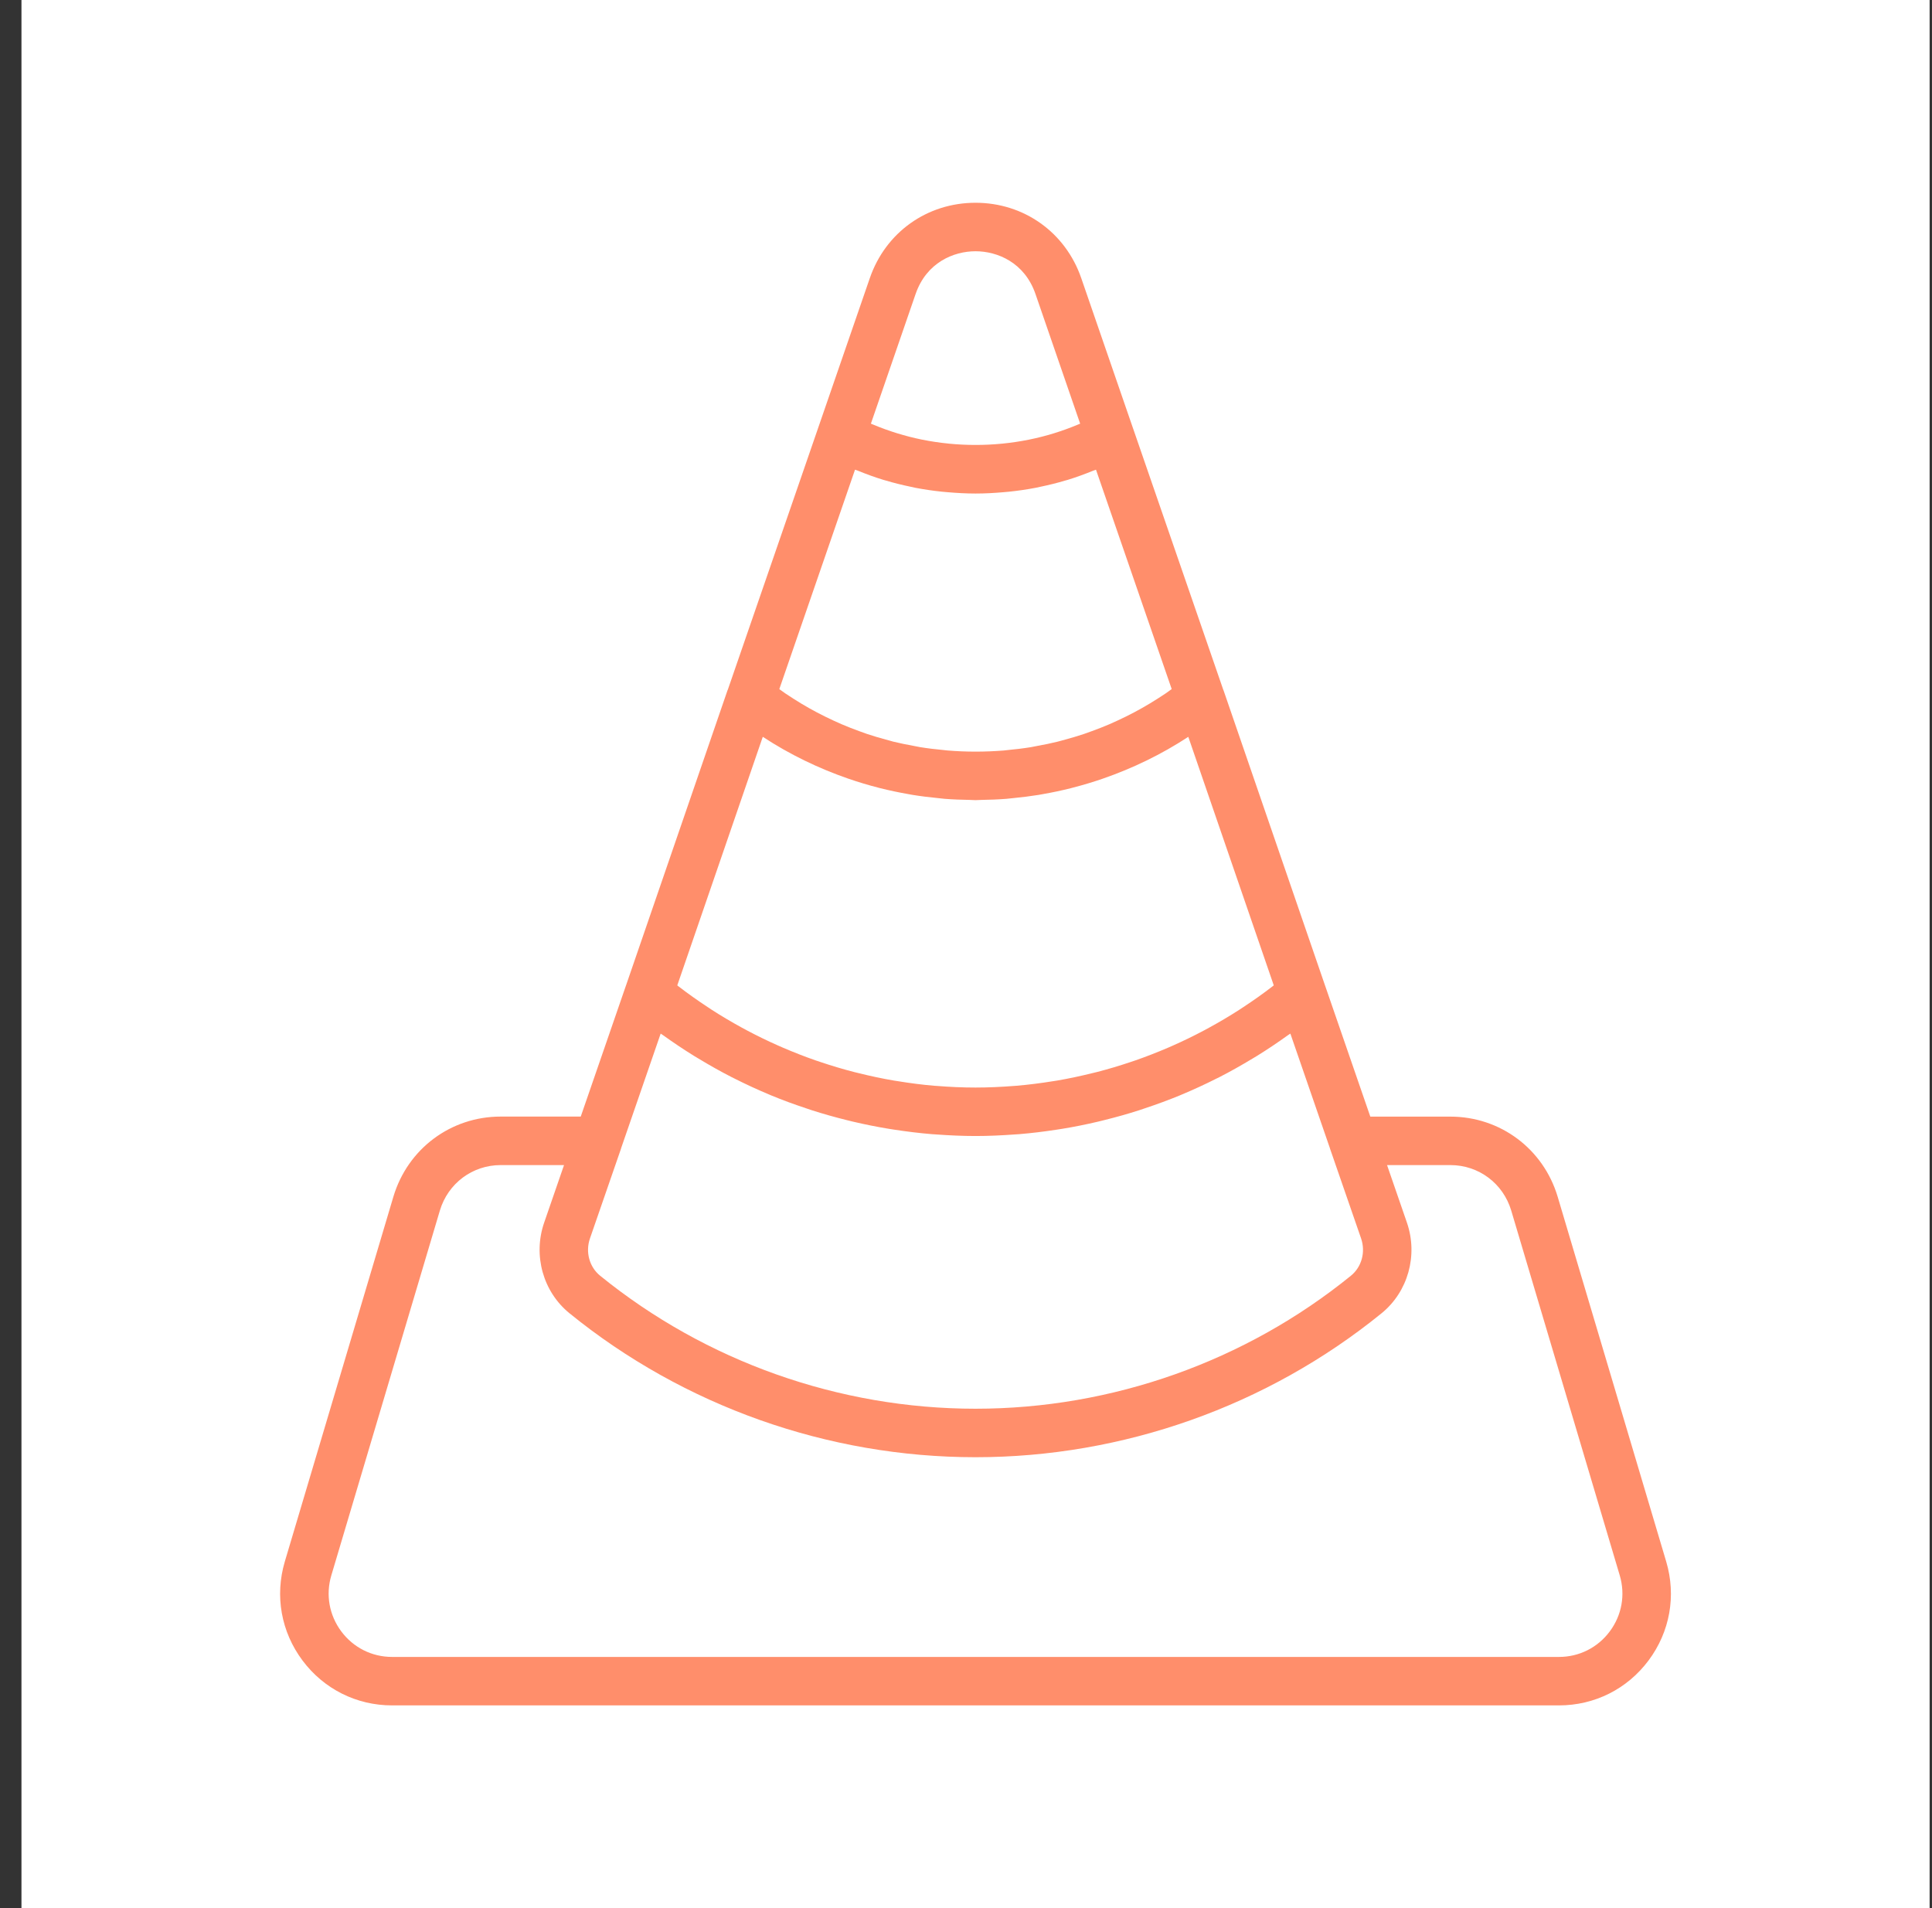 <?xml version="1.0" encoding="UTF-8" standalone="no"?> <svg xmlns="http://www.w3.org/2000/svg" xmlns:xlink="http://www.w3.org/1999/xlink" xmlns:serif="http://www.serif.com/" width="100%" height="100%" viewBox="0 0 81 80" version="1.1" xml:space="preserve" style="fill-rule:evenodd;clip-rule:evenodd;stroke-linejoin:round;stroke-miterlimit:2;"><rect x="0" y="0" width="81" height="80" fill="#333333" stroke="none"/><rect id="openbare-werken" x="0.9" y="0" width="80" height="80" style="fill:none;"></rect><g id="openbare-werken1" serif:id="openbare-werken"><rect x="0.9" y="0" width="80" height="80" style="fill:#fff;"></rect><path d="M69.857,65.474l-4.553,-15.305c-0.601,-2.005 -2.407,-3.353 -4.496,-3.353l-3.357,-0l-1.893,-5.484c-0,-0 -0,-0.001 -0.001,-0.002l-4.261,-12.39c-0.003,-0.01 -0.009,-0.019 -0.013,-0.029l-3.779,-10.951c-0,-0 -0,-0.001 -0.001,-0.001l-2.171,-6.298c-0.662,-1.919 -2.402,-3.16 -4.433,-3.16c-2.031,0 -3.771,1.241 -4.432,3.161l-2.172,6.297c0,-0 0,0 -0,0l-3.779,10.952c-0.003,0.01 -0.01,0.018 -0.014,0.029l-4.26,12.387c0,0 0,0.001 -0.001,0.001l-1.893,5.486l-3.358,-0c-2.087,-0 -3.894,1.347 -4.496,3.355l-4.554,15.305c-0.424,1.434 -0.154,2.944 0.741,4.142c0.895,1.198 2.264,1.885 3.757,1.885l48.923,-0c1.493,-0 2.862,-0.687 3.756,-1.885c0.895,-1.198 1.165,-2.708 0.74,-4.142l-0,0Zm-43.822,-17.31c0.002,-0.007 0.002,-0.013 0.004,-0.02l1.66,-4.809c0.036,0.026 0.074,0.048 0.11,0.074c0.42,0.301 0.849,0.589 1.287,0.86c0.064,0.039 0.129,0.077 0.192,0.115c0.455,0.275 0.916,0.536 1.388,0.777c0.035,0.019 0.071,0.035 0.107,0.053c0.481,0.243 0.97,0.469 1.467,0.677c0.025,0.01 0.048,0.021 0.072,0.031c0.494,0.205 0.996,0.387 1.503,0.555c0.067,0.023 0.134,0.047 0.201,0.068c0.489,0.158 0.985,0.296 1.484,0.42c0.084,0.021 0.169,0.042 0.254,0.062c0.496,0.117 0.997,0.217 1.5,0.3c0.084,0.014 0.167,0.026 0.251,0.039c0.514,0.078 1.03,0.142 1.55,0.185c0.062,0.005 0.124,0.008 0.184,0.012c0.548,0.04 1.098,0.066 1.65,0.066c0.551,-0 1.101,-0.026 1.648,-0.066c0.062,-0.004 0.124,-0.007 0.185,-0.012c0.519,-0.043 1.036,-0.106 1.549,-0.185c0.084,-0.012 0.169,-0.025 0.253,-0.039c0.503,-0.082 1.003,-0.183 1.499,-0.3c0.085,-0.021 0.17,-0.042 0.256,-0.063c0.498,-0.123 0.992,-0.261 1.481,-0.419c0.068,-0.022 0.136,-0.046 0.204,-0.069c0.506,-0.168 1.007,-0.351 1.5,-0.554c0.026,-0.01 0.051,-0.023 0.077,-0.033c0.494,-0.207 0.98,-0.431 1.459,-0.673c0.037,-0.019 0.076,-0.036 0.113,-0.055c0.469,-0.24 0.929,-0.501 1.382,-0.774c0.066,-0.04 0.133,-0.079 0.2,-0.12c0.435,-0.269 0.86,-0.555 1.277,-0.854c0.038,-0.028 0.079,-0.051 0.117,-0.078l1.659,4.808c0.002,0.007 0.002,0.013 0.005,0.02l1.301,3.76c0.196,0.569 0.025,1.197 -0.426,1.563c-4.429,3.596 -10.018,5.577 -15.739,5.577c-5.72,0 -11.309,-1.981 -15.739,-5.577c-0.451,-0.366 -0.622,-0.994 -0.426,-1.562l1.301,-3.76Zm9.812,-28.472c0.039,0.017 0.08,0.027 0.12,0.043c0.35,0.142 0.703,0.272 1.063,0.382c0.039,0.012 0.079,0.021 0.118,0.033c0.34,0.101 0.684,0.186 1.031,0.258c0.068,0.014 0.134,0.031 0.202,0.044c0.366,0.07 0.737,0.124 1.111,0.163c0.078,0.008 0.155,0.014 0.234,0.021c0.388,0.033 0.778,0.056 1.173,0.056c0.396,-0 0.786,-0.022 1.174,-0.056c0.078,-0.007 0.155,-0.013 0.232,-0.021c0.375,-0.039 0.746,-0.093 1.113,-0.163c0.067,-0.013 0.133,-0.029 0.2,-0.043c0.349,-0.073 0.693,-0.157 1.034,-0.259c0.038,-0.011 0.077,-0.02 0.115,-0.032c0.361,-0.111 0.715,-0.241 1.066,-0.384c0.038,-0.016 0.079,-0.026 0.117,-0.042l3.174,9.198c-0.082,0.059 -0.161,0.12 -0.244,0.176c-0.113,0.076 -0.227,0.15 -0.342,0.223c-0.215,0.138 -0.434,0.27 -0.656,0.395c-0.11,0.062 -0.222,0.124 -0.334,0.183c-0.231,0.123 -0.465,0.237 -0.701,0.346c-0.11,0.05 -0.22,0.101 -0.332,0.15c-0.243,0.105 -0.491,0.2 -0.74,0.291c-0.109,0.04 -0.218,0.081 -0.328,0.118c-0.258,0.087 -0.52,0.163 -0.783,0.235c-0.105,0.028 -0.21,0.06 -0.316,0.086c-0.279,0.07 -0.562,0.126 -0.846,0.178c-0.093,0.017 -0.185,0.039 -0.278,0.054c-0.326,0.053 -0.656,0.092 -0.988,0.123c-0.052,0.005 -0.104,0.014 -0.157,0.018c-0.389,0.03 -0.783,0.047 -1.18,0.047c-0.397,-0 -0.791,-0.017 -1.182,-0.049c-0.052,-0.004 -0.102,-0.012 -0.153,-0.017c-0.333,-0.031 -0.664,-0.07 -0.992,-0.123c-0.091,-0.015 -0.182,-0.037 -0.273,-0.053c-0.285,-0.052 -0.57,-0.109 -0.852,-0.178c-0.104,-0.026 -0.206,-0.058 -0.31,-0.086c-0.265,-0.072 -0.528,-0.148 -0.789,-0.236c-0.108,-0.036 -0.215,-0.077 -0.323,-0.116c-0.251,-0.091 -0.499,-0.187 -0.745,-0.293c-0.11,-0.048 -0.22,-0.098 -0.33,-0.148c-0.236,-0.11 -0.47,-0.224 -0.701,-0.346c-0.113,-0.06 -0.225,-0.121 -0.337,-0.184c-0.22,-0.124 -0.437,-0.255 -0.65,-0.392c-0.118,-0.075 -0.234,-0.149 -0.349,-0.228c-0.081,-0.055 -0.16,-0.115 -0.24,-0.172l3.174,-9.2Zm-3.867,11.2c1.128,0.74 2.332,1.32 3.587,1.755c0.006,0.002 0.012,0.004 0.019,0.006c0.407,0.141 0.82,0.264 1.239,0.372c0.028,0.008 0.056,0.015 0.085,0.022c0.383,0.095 0.769,0.177 1.159,0.245c0.065,0.011 0.128,0.025 0.193,0.035c0.343,0.056 0.689,0.098 1.038,0.132c0.103,0.01 0.205,0.025 0.308,0.033c0.344,0.027 0.691,0.039 1.04,0.045c0.084,0.001 0.167,0.01 0.251,0.01c0.085,0 0.168,-0.009 0.251,-0.01c0.349,-0.005 0.696,-0.018 1.04,-0.045c0.103,-0.008 0.205,-0.023 0.307,-0.032c0.349,-0.034 0.697,-0.077 1.041,-0.132c0.063,-0.011 0.125,-0.023 0.188,-0.034c0.393,-0.068 0.781,-0.151 1.166,-0.247c0.026,-0.007 0.052,-0.014 0.078,-0.021c0.422,-0.108 0.839,-0.233 1.25,-0.374c0.002,-0.001 0.005,-0.002 0.008,-0.003c1.257,-0.434 2.462,-1.016 3.592,-1.756l3.583,10.42c-0.015,0.012 -0.031,0.025 -0.046,0.037c-0.398,0.308 -0.808,0.597 -1.227,0.873c-0.058,0.038 -0.116,0.077 -0.175,0.115c-0.412,0.266 -0.834,0.515 -1.263,0.749c-0.068,0.037 -0.137,0.075 -0.205,0.111c-0.428,0.228 -0.864,0.44 -1.306,0.636c-0.073,0.032 -0.146,0.064 -0.219,0.096c-0.446,0.191 -0.897,0.367 -1.355,0.527c-0.072,0.025 -0.144,0.049 -0.217,0.073c-0.464,0.156 -0.933,0.296 -1.408,0.418c-0.066,0.017 -0.133,0.032 -0.199,0.048c-0.485,0.12 -0.973,0.224 -1.466,0.309c-0.055,0.009 -0.109,0.016 -0.164,0.025c-0.508,0.082 -1.02,0.148 -1.534,0.192c-0.033,0.003 -0.067,0.004 -0.1,0.007c-0.537,0.042 -1.077,0.068 -1.62,0.068c-0.541,-0 -1.082,-0.025 -1.62,-0.068c-0.032,-0.002 -0.066,-0.003 -0.1,-0.006c-0.514,-0.043 -1.025,-0.11 -1.533,-0.193c-0.055,-0.009 -0.11,-0.016 -0.165,-0.025c-0.493,-0.084 -0.981,-0.188 -1.465,-0.308c-0.067,-0.017 -0.134,-0.031 -0.201,-0.049c-0.474,-0.122 -0.943,-0.262 -1.406,-0.418c-0.073,-0.024 -0.146,-0.048 -0.219,-0.073c-0.457,-0.159 -0.908,-0.336 -1.353,-0.527c-0.073,-0.031 -0.147,-0.064 -0.22,-0.096c-0.442,-0.196 -0.877,-0.407 -1.305,-0.635c-0.069,-0.037 -0.139,-0.074 -0.208,-0.112c-0.427,-0.234 -0.848,-0.482 -1.259,-0.747c-0.061,-0.039 -0.121,-0.081 -0.182,-0.121c-0.415,-0.273 -0.822,-0.56 -1.217,-0.865c-0.017,-0.013 -0.034,-0.027 -0.051,-0.04l3.585,-10.422Zm6.408,-18.568c0.456,-1.32 1.596,-1.79 2.511,-1.79c0.916,-0 2.057,0.47 2.513,1.79l1.874,5.439c-0.031,0.013 -0.064,0.026 -0.095,0.039c-0.657,0.275 -1.34,0.487 -2.04,0.628c-0.006,0.002 -0.012,0.003 -0.018,0.004c-0.365,0.073 -0.733,0.128 -1.103,0.165c-0.004,0.001 -0.008,0.001 -0.011,0.001c-0.744,0.073 -1.495,0.073 -2.238,-0c-0.004,-0.001 -0.009,-0.001 -0.013,-0.002c-0.37,-0.037 -0.738,-0.091 -1.101,-0.164c-0.007,-0.002 -0.014,-0.003 -0.021,-0.004c-0.698,-0.142 -1.38,-0.354 -2.037,-0.628c-0.032,-0.013 -0.064,-0.027 -0.096,-0.04l1.875,-5.438Zm29.101,56.077c-0.507,0.679 -1.282,1.068 -2.127,1.068l-48.924,-0c-0.845,-0 -1.621,-0.39 -2.128,-1.068c-0.507,-0.68 -0.661,-1.535 -0.42,-2.347l4.552,-15.301c0.341,-1.139 1.365,-1.905 2.548,-1.905l2.657,0l-0.833,2.413c-0.474,1.373 -0.046,2.901 1.065,3.802c4.791,3.891 10.836,6.033 17.021,6.033c6.185,-0 12.229,-2.142 17.02,-6.033c1.111,-0.901 1.539,-2.429 1.066,-3.803l-0.833,-2.412l2.656,0c1.184,0 2.208,0.765 2.549,1.903l4.551,15.301c0.241,0.813 0.088,1.669 -0.42,2.349l0,-0Z" style="fill:#ff8e6b;fill-rule:nonzero;"></path></g></svg> 